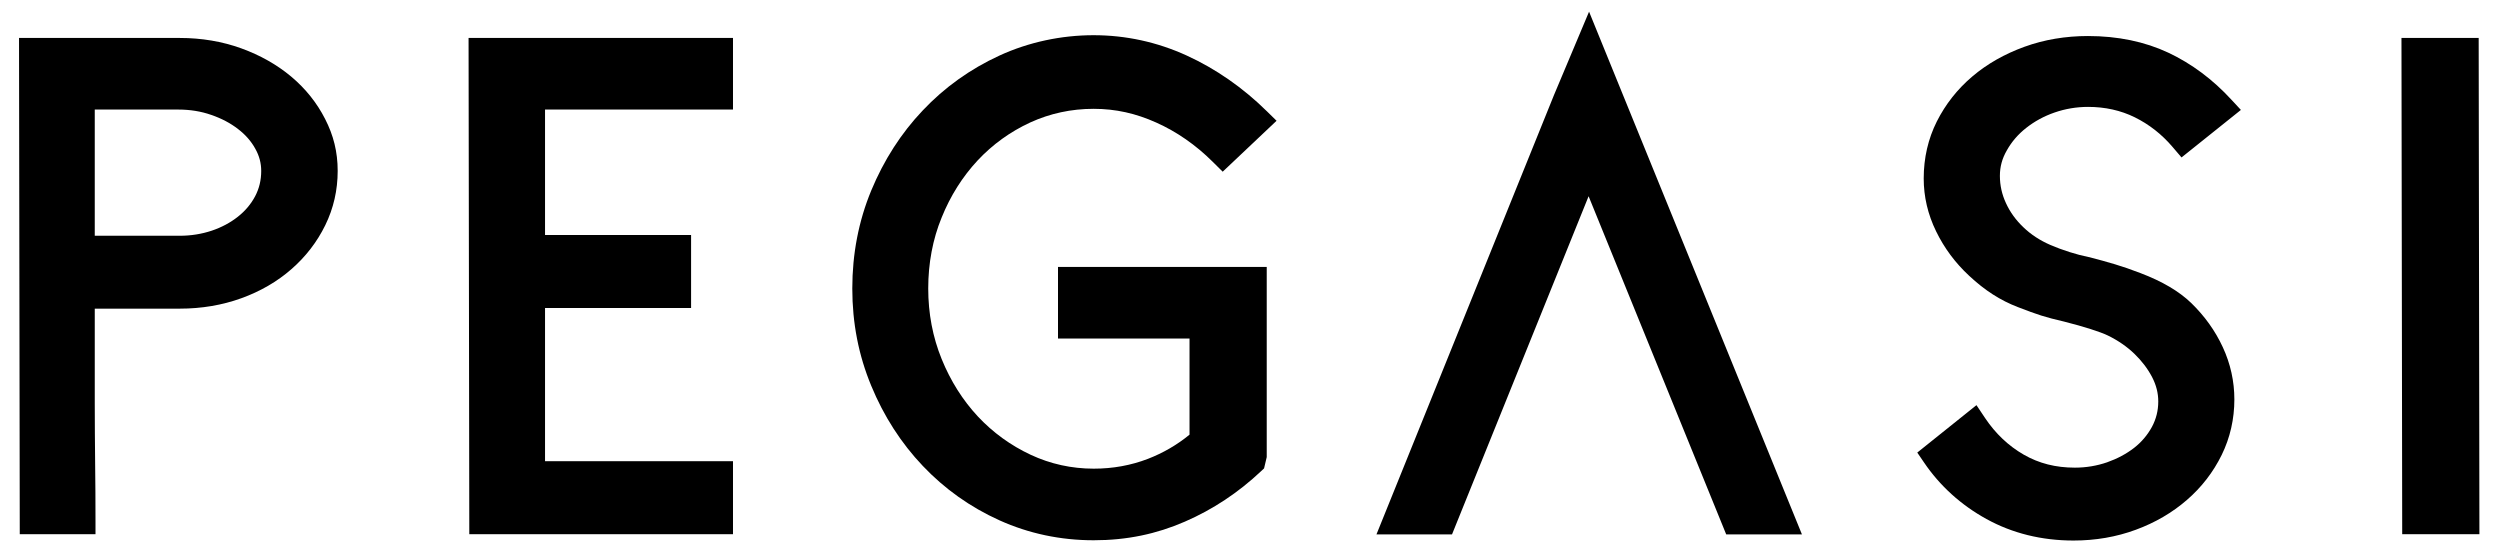 <?xml version="1.0" encoding="UTF-8"?><svg id="Layer_1" xmlns="http://www.w3.org/2000/svg" viewBox="0 0 272 60.97"><g id="Layer_1-2"><path d="M28.42,18.6c0,1.01-.22,1.91-.66,2.75-.45.85-1.08,1.6-1.88,2.23-.82.65-1.78,1.16-2.85,1.52-1.08.36-2.25.55-3.47.55h-9.25v-13.73h9.09c1.27,0,2.47.19,3.58.58,1.11.38,2.1.9,2.92,1.54.8.61,1.43,1.33,1.87,2.13.44.78.65,1.57.65,2.43M31.69,8.34c-1.54-1.29-3.37-2.33-5.44-3.08s-4.32-1.13-6.69-1.13H2.07l.08,53.99h8.24v-1.46c0-1.98-.01-4.12-.04-6.37-.02-2.14-.04-4.3-.04-6.41v-10.3h9.25c2.37,0,4.62-.38,6.69-1.13,2.08-.75,3.92-1.82,5.46-3.17,1.55-1.35,2.79-2.96,3.68-4.78.9-1.84,1.35-3.82,1.35-5.9s-.46-3.89-1.37-5.66c-.89-1.75-2.13-3.3-3.68-4.6"/><path d="M106.37,17.45c1.63-1.74,3.56-3.13,5.73-4.13,2.15-.98,4.46-1.48,6.88-1.48s4.6.5,6.81,1.49c2.24,1,4.31,2.44,6.15,4.27l1.09,1.08,5.86-5.54-1.05-1.03c-2.62-2.58-5.56-4.62-8.73-6.07-3.22-1.47-6.63-2.21-10.13-2.21s-7.06.75-10.25,2.22c-3.17,1.46-5.97,3.46-8.33,5.96-2.36,2.48-4.24,5.42-5.61,8.72-1.37,3.31-2.06,6.89-2.06,10.66s.69,7.28,2.06,10.58c1.36,3.3,3.25,6.24,5.61,8.72,2.37,2.5,5.17,4.49,8.34,5.92,3.19,1.44,6.64,2.17,10.25,2.17s6.83-.68,9.91-2.02c3.05-1.32,5.84-3.17,8.31-5.5l.32-.3.29-1.23v-20.69h-22.71v7.79h14.31v10.46c-1.35,1.11-2.87,1.99-4.52,2.63-1.84.71-3.82,1.07-5.9,1.07-2.41,0-4.72-.51-6.86-1.51-2.18-1.02-4.11-2.42-5.75-4.17-1.64-1.76-2.97-3.86-3.94-6.25-.97-2.38-1.46-4.96-1.46-7.68s.49-5.36,1.46-7.71c.95-2.36,2.27-4.45,3.92-6.22"/><path d="M220.46,13.91c.89-.7,1.92-1.27,3.08-1.67,1.15-.4,2.38-.61,3.64-.61,1.85,0,3.56.38,5.08,1.13,1.56.77,2.94,1.85,4.1,3.21l.99,1.16,6.46-5.17-1.03-1.11c-2.03-2.21-4.34-3.93-6.87-5.12-2.56-1.2-5.5-1.81-8.74-1.81-2.43,0-4.76.39-6.91,1.17-2.15.78-4.06,1.86-5.67,3.23-1.63,1.38-2.92,3.03-3.86,4.89-.95,1.89-1.43,3.98-1.43,6.21,0,1.98.45,3.91,1.35,5.75.88,1.81,2.08,3.43,3.59,4.83,1.71,1.6,3.4,2.68,5.3,3.41,2.2.85,2.94,1.09,5.04,1.58,2.14.54,3.92,1.11,4.75,1.51,1.11.54,2.08,1.21,2.89,1.99.8.77,1.45,1.62,1.93,2.54.45.87.67,1.73.67,2.65,0,1-.23,1.91-.69,2.77-.49.89-1.12,1.64-1.94,2.28-.84.65-1.83,1.18-2.94,1.57-1.1.38-2.28.58-3.5.58-2.09,0-3.9-.46-5.56-1.41-1.67-.96-3.08-2.3-4.2-3.97l-.95-1.42-6.44,5.16.73,1.07c1.73,2.55,4.02,4.63,6.8,6.16,2.81,1.55,6,2.34,9.47,2.34,2.39,0,4.66-.39,6.77-1.17,2.1-.77,3.97-1.86,5.56-3.24,1.6-1.38,2.87-3.03,3.79-4.9.92-1.88,1.38-3.92,1.38-6.04,0-1.97-.42-3.88-1.26-5.69-.82-1.78-1.98-3.39-3.43-4.8-1.33-1.28-3.14-2.35-5.53-3.26-2.05-.79-3.47-1.18-5.56-1.73l-.11-.02c-1.22-.24-2.84-.75-4.13-1.31-1.13-.49-2.11-1.13-2.93-1.92-.82-.78-1.46-1.66-1.9-2.63-.44-.94-.66-1.94-.66-2.96s.25-1.9.75-2.77c.53-.95,1.24-1.77,2.12-2.46"/><polygon points="261.28 4.13 261.36 58.12 269.76 58.12 269.68 4.13 261.28 4.13"/><polygon points="172.89 1.27 169.07 10.35 149.76 58.14 157.98 58.14 172.84 21.35 187.81 58.14 196.05 58.14 172.89 1.27"/><polygon points="50.98 4.13 51.06 58.12 79.75 58.12 79.75 50.18 59.3 50.18 59.3 33.51 75.19 33.51 75.19 25.57 59.3 25.57 59.3 11.92 79.75 11.92 79.75 4.13 50.98 4.13"/></g></svg>